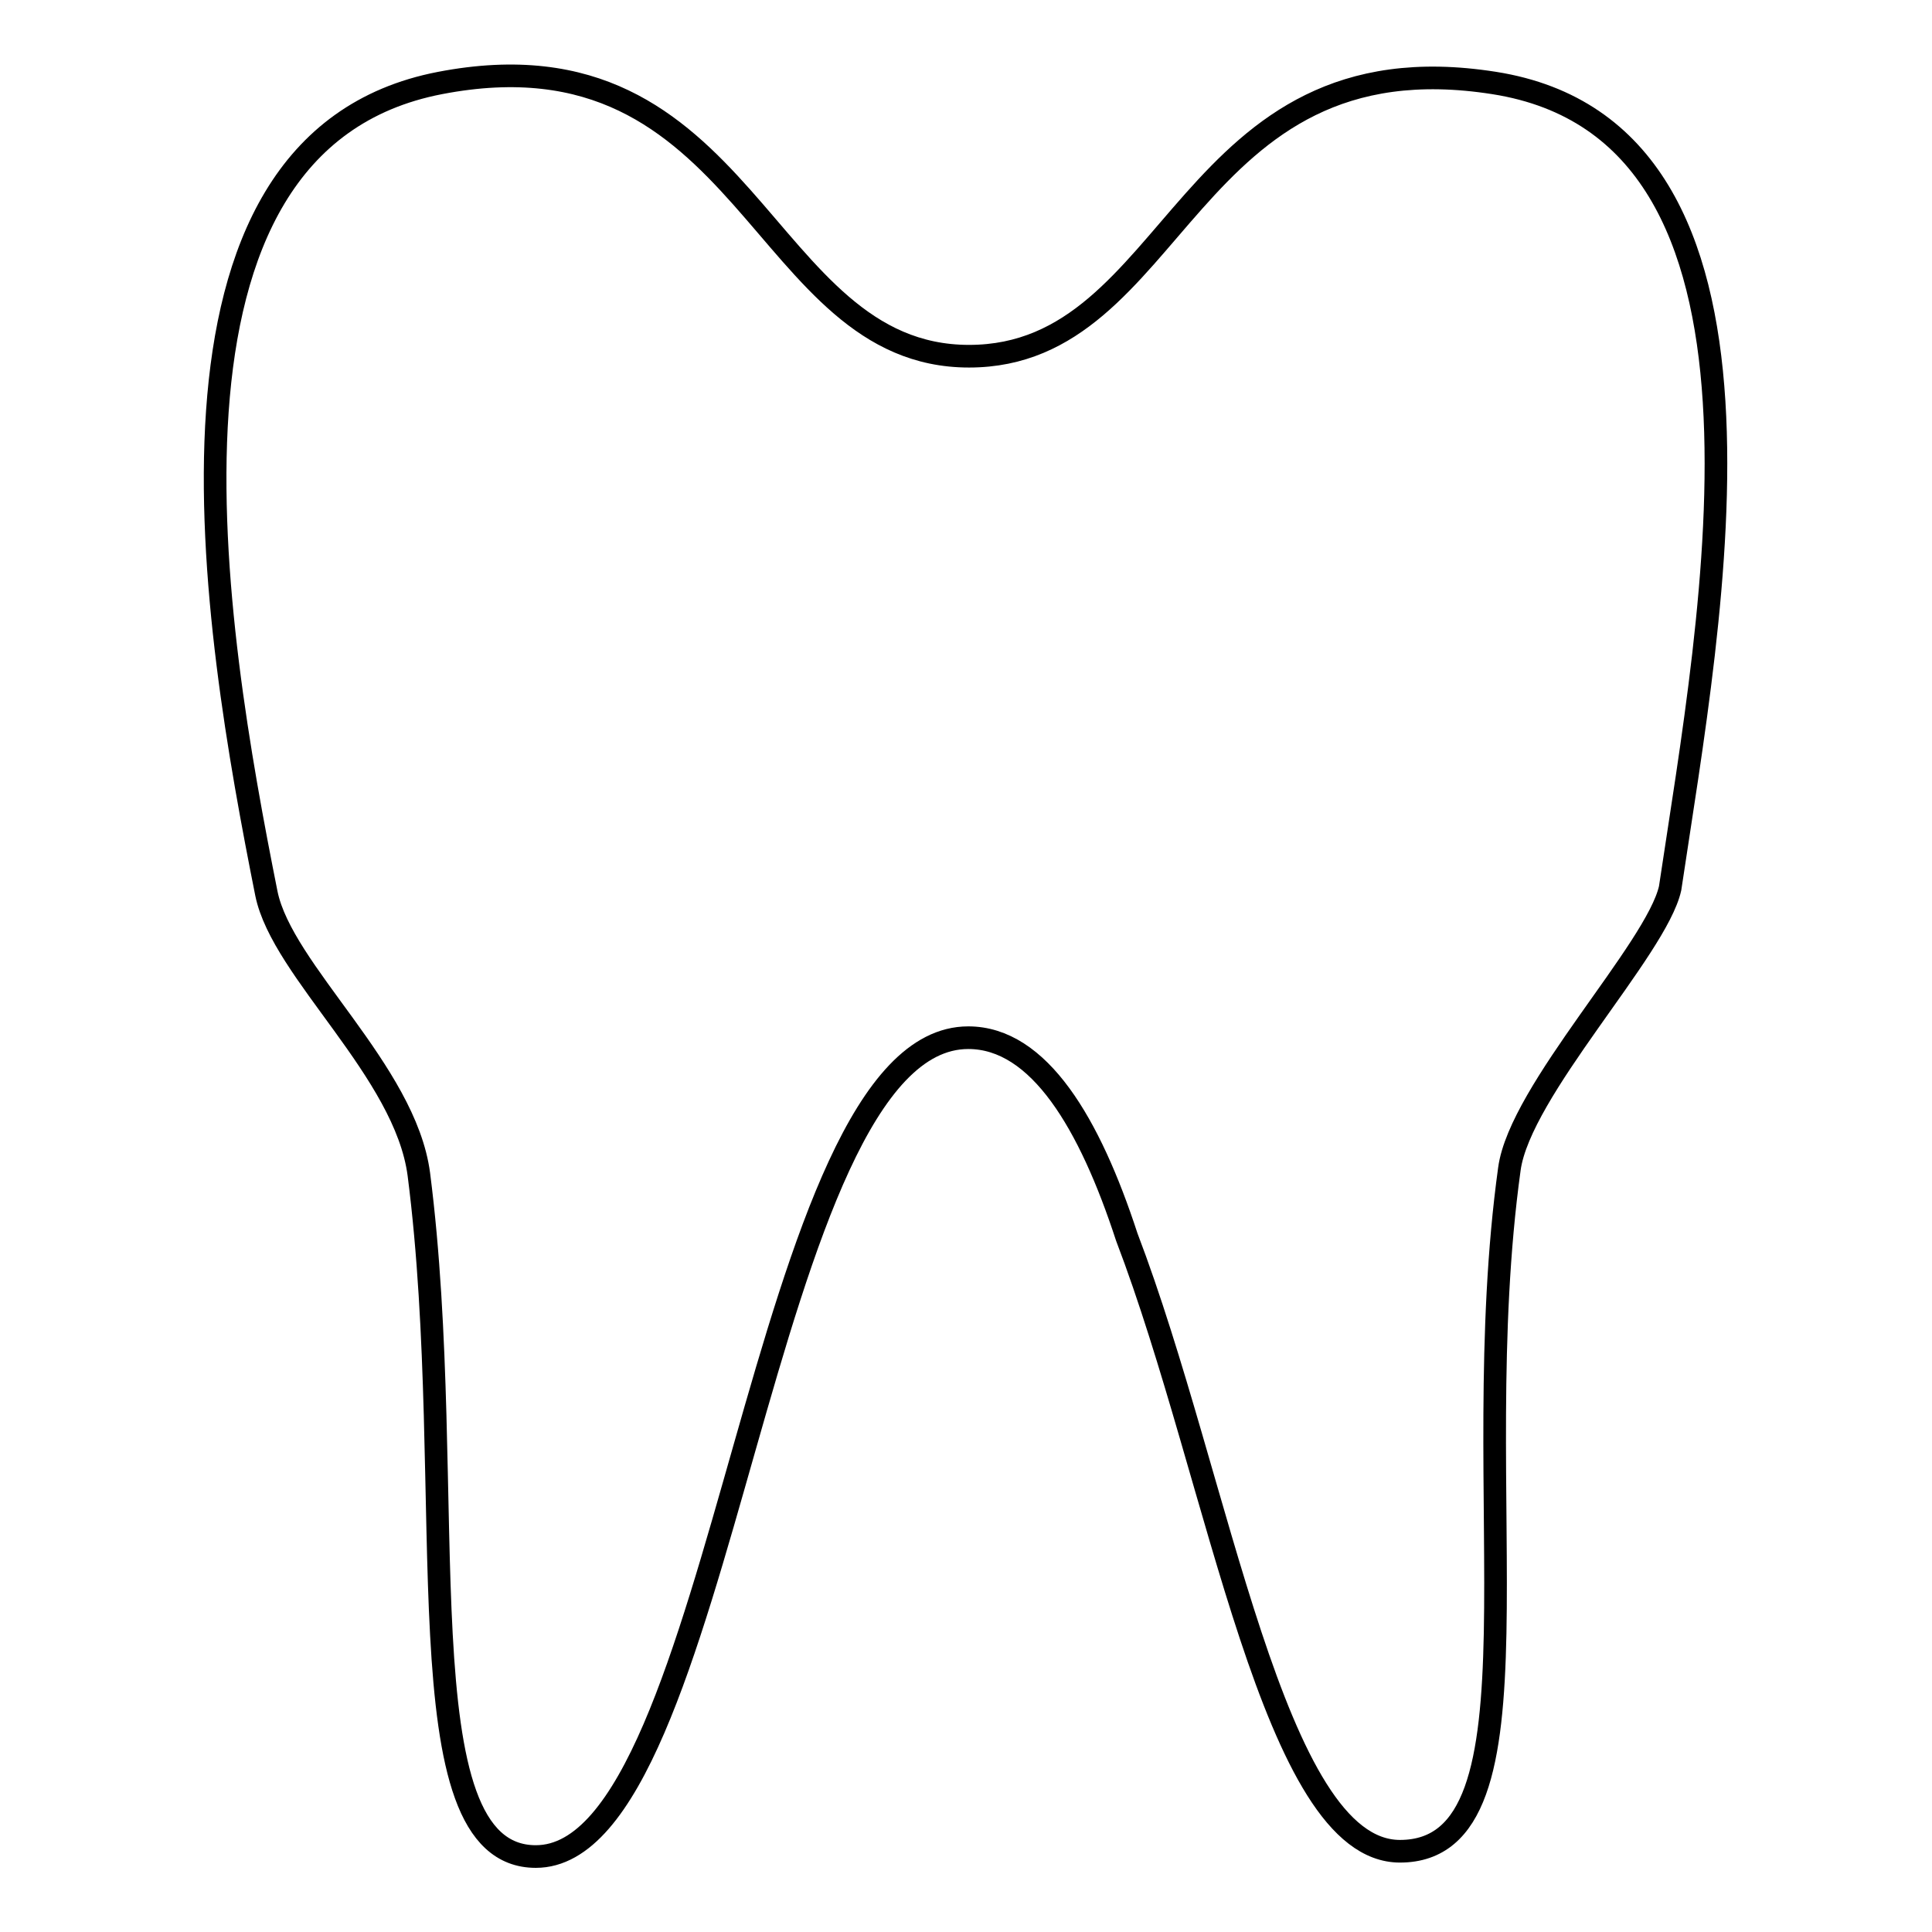 <?xml version="1.0" encoding="utf-8"?>
<!-- Svg Vector Icons : http://www.onlinewebfonts.com/icon -->
<!DOCTYPE svg PUBLIC "-//W3C//DTD SVG 1.1//EN" "http://www.w3.org/Graphics/SVG/1.1/DTD/svg11.dtd">
<svg version="1.1" xmlns="http://www.w3.org/2000/svg" xmlns:xlink="http://www.w3.org/1999/xlink" x="0px" y="0px" viewBox="0 0 256 256" enable-background="new 0 0 256 256" xml:space="preserve">
<g> <path stroke-width="3" fill-opacity="0" stroke="#000000"  d="M71,246c-18.1,0-10.1-48.3-15.5-90.4c-1.8-13.7-18.1-26.9-20.2-37.2C28.3,83.3,17.3,18.9,58.3,11 s42.3,36.2,70.1,36.2c27.8,0,28.4-42.7,69.6-36.2c41.2,6.5,28.7,70.5,23.3,106.7c-1.8,8.1-19.9,26.8-21.3,37.2 c-6,43.4,5.8,90.4-14.5,90.4c-16.8,0-23.9-49.2-36.2-81.4c-4.9-15-11.6-26.4-21-26.4C100.6,137.5,96.1,246,71,246z"/></g>
</svg>